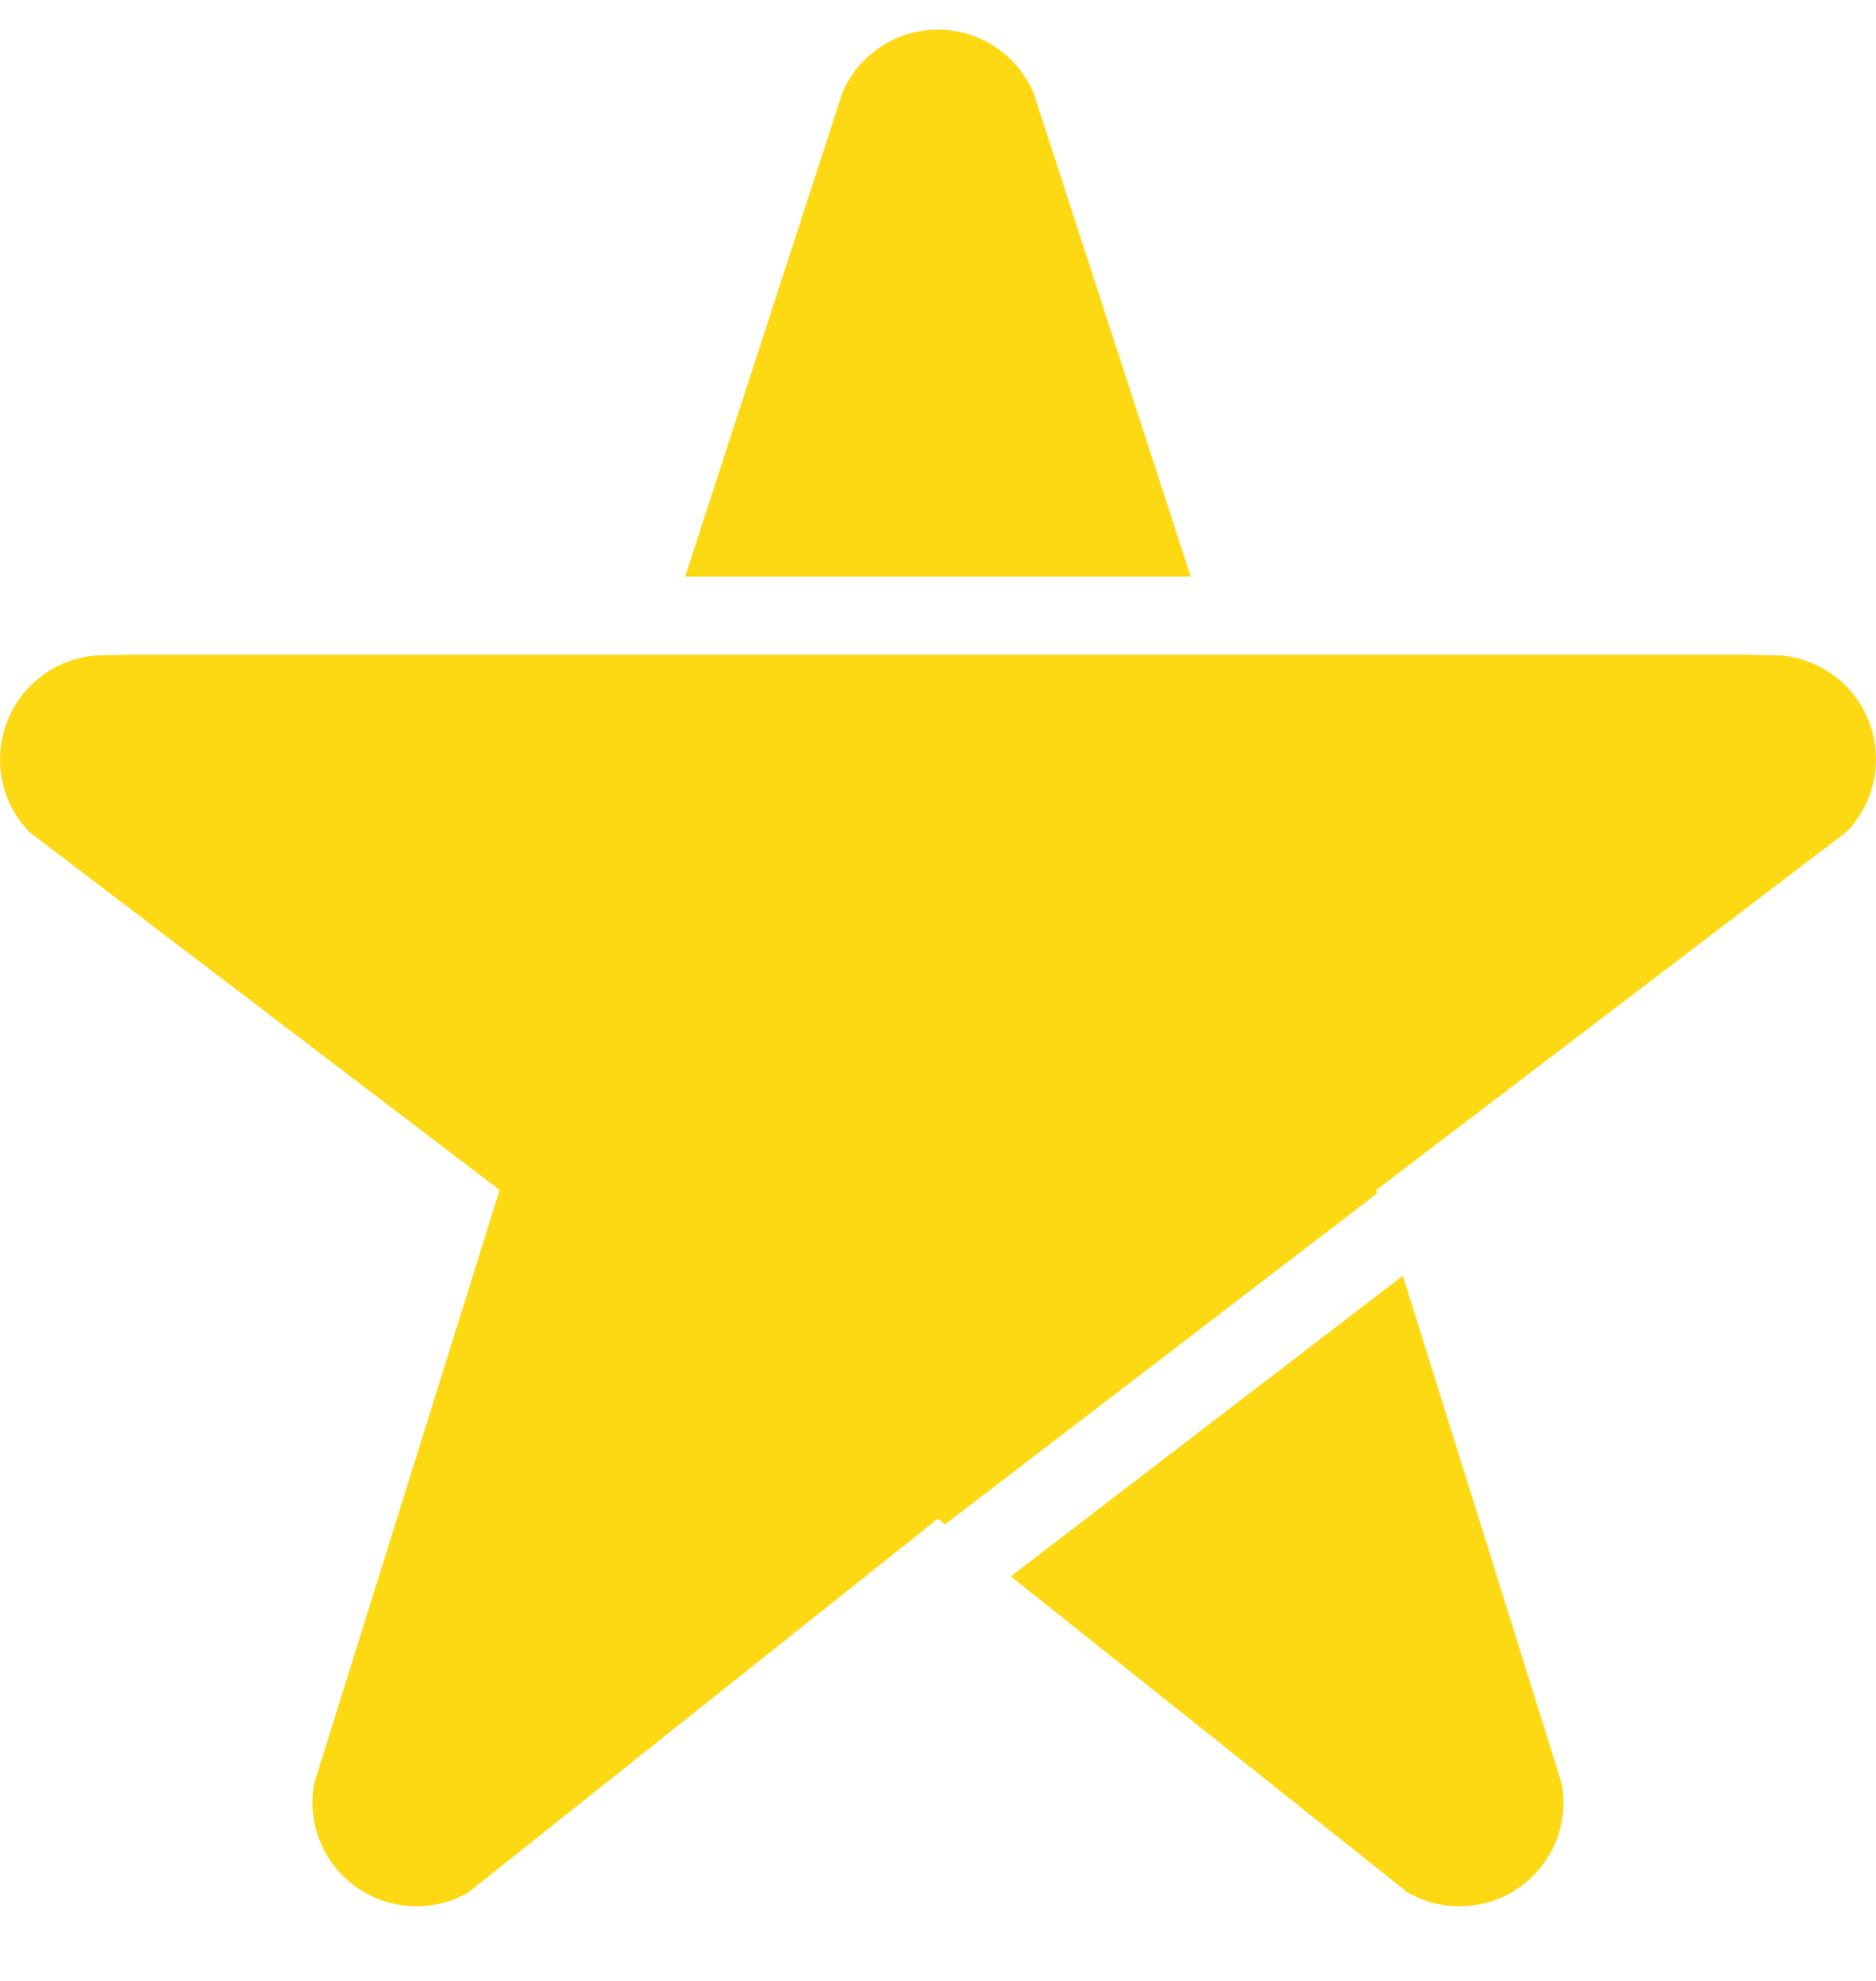 <svg width="18" height="19" viewBox="0 0 18 19" fill="none" xmlns="http://www.w3.org/2000/svg">
<path fill-rule="evenodd" clip-rule="evenodd" d="M17.718 7.978L13.205 11.414L13.213 11.447L9.067 14.622L9 14.566L4.494 18.151C4.344 18.239 4.172 18.285 3.998 18.284C3.852 18.285 3.707 18.253 3.574 18.191C3.441 18.129 3.323 18.038 3.229 17.926C3.135 17.813 3.067 17.681 3.03 17.539C2.993 17.397 2.988 17.249 3.015 17.104L4.794 11.414L0.281 7.98C0.15 7.844 0.06 7.674 0.021 7.489C-0.017 7.304 -0.003 7.112 0.063 6.935C0.129 6.758 0.244 6.603 0.394 6.488C0.544 6.374 0.724 6.304 0.912 6.287L1.22 6.28H16.78L17.088 6.287C17.276 6.303 17.456 6.373 17.606 6.487C17.756 6.601 17.871 6.756 17.937 6.933C18.003 7.11 18.017 7.302 17.979 7.487C17.94 7.672 17.85 7.842 17.718 7.978ZM6.574 5.529L8.084 0.885C8.161 0.706 8.289 0.554 8.452 0.447C8.614 0.341 8.805 0.284 9 0.284C9.195 0.284 9.385 0.342 9.548 0.449C9.711 0.557 9.839 0.709 9.916 0.889L11.425 5.53H6.574V5.529ZM14.985 17.108C15.011 17.252 15.006 17.4 14.969 17.542C14.931 17.683 14.863 17.815 14.769 17.927C14.675 18.04 14.558 18.13 14.425 18.192C14.292 18.253 14.148 18.285 14.001 18.284C13.827 18.285 13.656 18.239 13.505 18.151L9.698 15.12L13.46 12.236L14.985 17.108Z" fill="#FDD914"/>
</svg>
